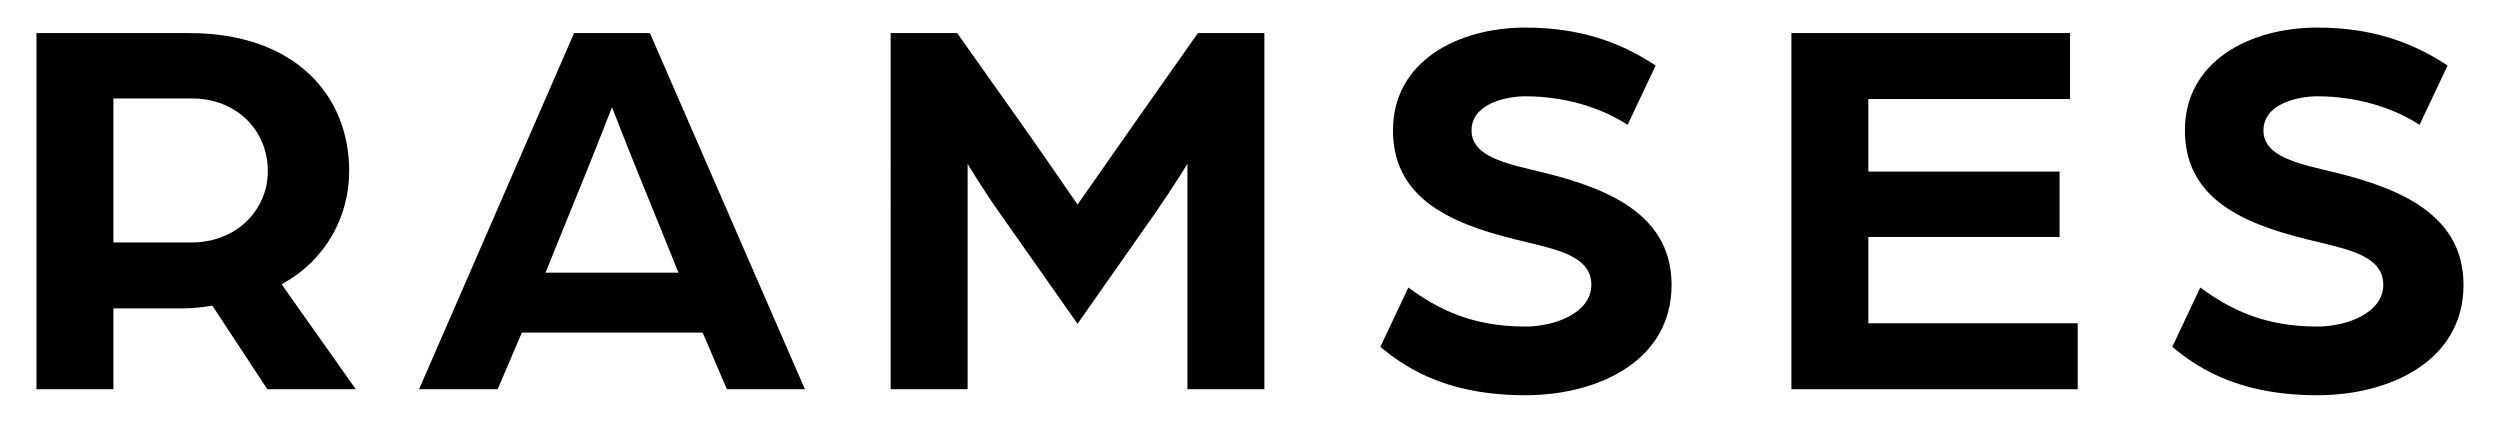 <?xml version="1.0" encoding="UTF-8"?>
<!-- Generator: Adobe Illustrator 28.0.0, SVG Export Plug-In . SVG Version: 6.00 Build 0)  -->
<svg xmlns="http://www.w3.org/2000/svg" xmlns:xlink="http://www.w3.org/1999/xlink" version="1.1" id="Layer_1" x="0px" y="0px" viewBox="0 0 2048 346.37" style="enable-background:new 0 0 2048 346.37;" xml:space="preserve">
<g>
	<path d="M29.88,27.1h125.16c85.99,0,131.01,50.42,131.01,113.01c0,37.36-19.36,73.38-55.38,92.74l60.78,85.99h-72.48l-45.02-68.44   c-8.56,1.35-16.21,2.25-24.76,2.25H92.9v66.19H29.88V27.1z M156.83,198.63c36.91,0,62.58-26.56,62.58-58.53   c0-33.32-25.66-59.43-62.13-59.43H92.9v117.96H156.83z"></path>
	<path d="M470.28,27.1h62.13l126.96,291.73h-63.93l-19.81-46.37H427.51l-19.81,46.37h-64.38L470.28,27.1z M555.82,223.38   l-33.76-83.28c-9.01-22.06-20.26-51.32-20.71-52.22c-0.45,0.9-11.71,30.16-20.71,52.22l-33.77,83.28H555.82z"></path>
	<path d="M729.64,27.1h54.48l45.92,64.83c17.11,23.86,52.67,75.64,52.67,75.64s36.01-51.32,52.67-75.19L981.3,27.1h54.48v291.73   h-63.03V134.24c0,0-11.25,18.46-26.56,40.52l-63.48,90.49l-63.93-90.94c-14.86-21.16-26.11-40.07-26.11-40.07v184.59h-63.03V27.1z"></path>
	<path d="M1130.76,284.17l22.96-48.62c23.41,17.1,51.32,31.96,95.89,31.96c24.31,0,54.03-11.25,54.03-34.21   c0-22.51-26.11-28.36-51.77-34.66c-54.48-12.61-110.75-31.06-110.75-91.85c0-56.28,52.67-84.19,108.49-84.19   c44.12,0,77.44,11.71,106.7,31.07l-22.96,48.62c-23.4-15.3-54.02-23.41-83.74-23.41c-15.3,0-44.12,5.86-44.12,27.91   c0,18.91,21.16,25.66,49.97,32.42c51.77,12.15,113.9,31.51,113.9,94.09c0,63.03-61.23,90.49-119.76,90.49   C1179.83,323.78,1146.97,297.22,1130.76,284.17z"></path>
	<path d="M1467.52,27.1h228.25v54.03h-165.23v59.43h156.67v53.57h-156.67v70.69h171.53v54.03h-234.55V27.1z"></path>
	<path d="M1779.51,284.17l22.96-48.62c23.41,17.1,51.32,31.96,95.89,31.96c24.31,0,54.03-11.25,54.03-34.21   c0-22.51-26.11-28.36-51.77-34.66c-54.48-12.61-110.75-31.06-110.75-91.85c0-56.28,52.67-84.19,108.49-84.19   c44.12,0,77.44,11.71,106.7,31.07l-22.96,48.62c-23.4-15.3-54.02-23.41-83.74-23.41c-15.3,0-44.12,5.86-44.12,27.91   c0,18.91,21.16,25.66,49.97,32.42c51.77,12.15,113.9,31.51,113.9,94.09c0,63.03-61.23,90.49-119.76,90.49   C1828.58,323.78,1795.72,297.22,1779.51,284.17z"></path>
</g>
</svg>
